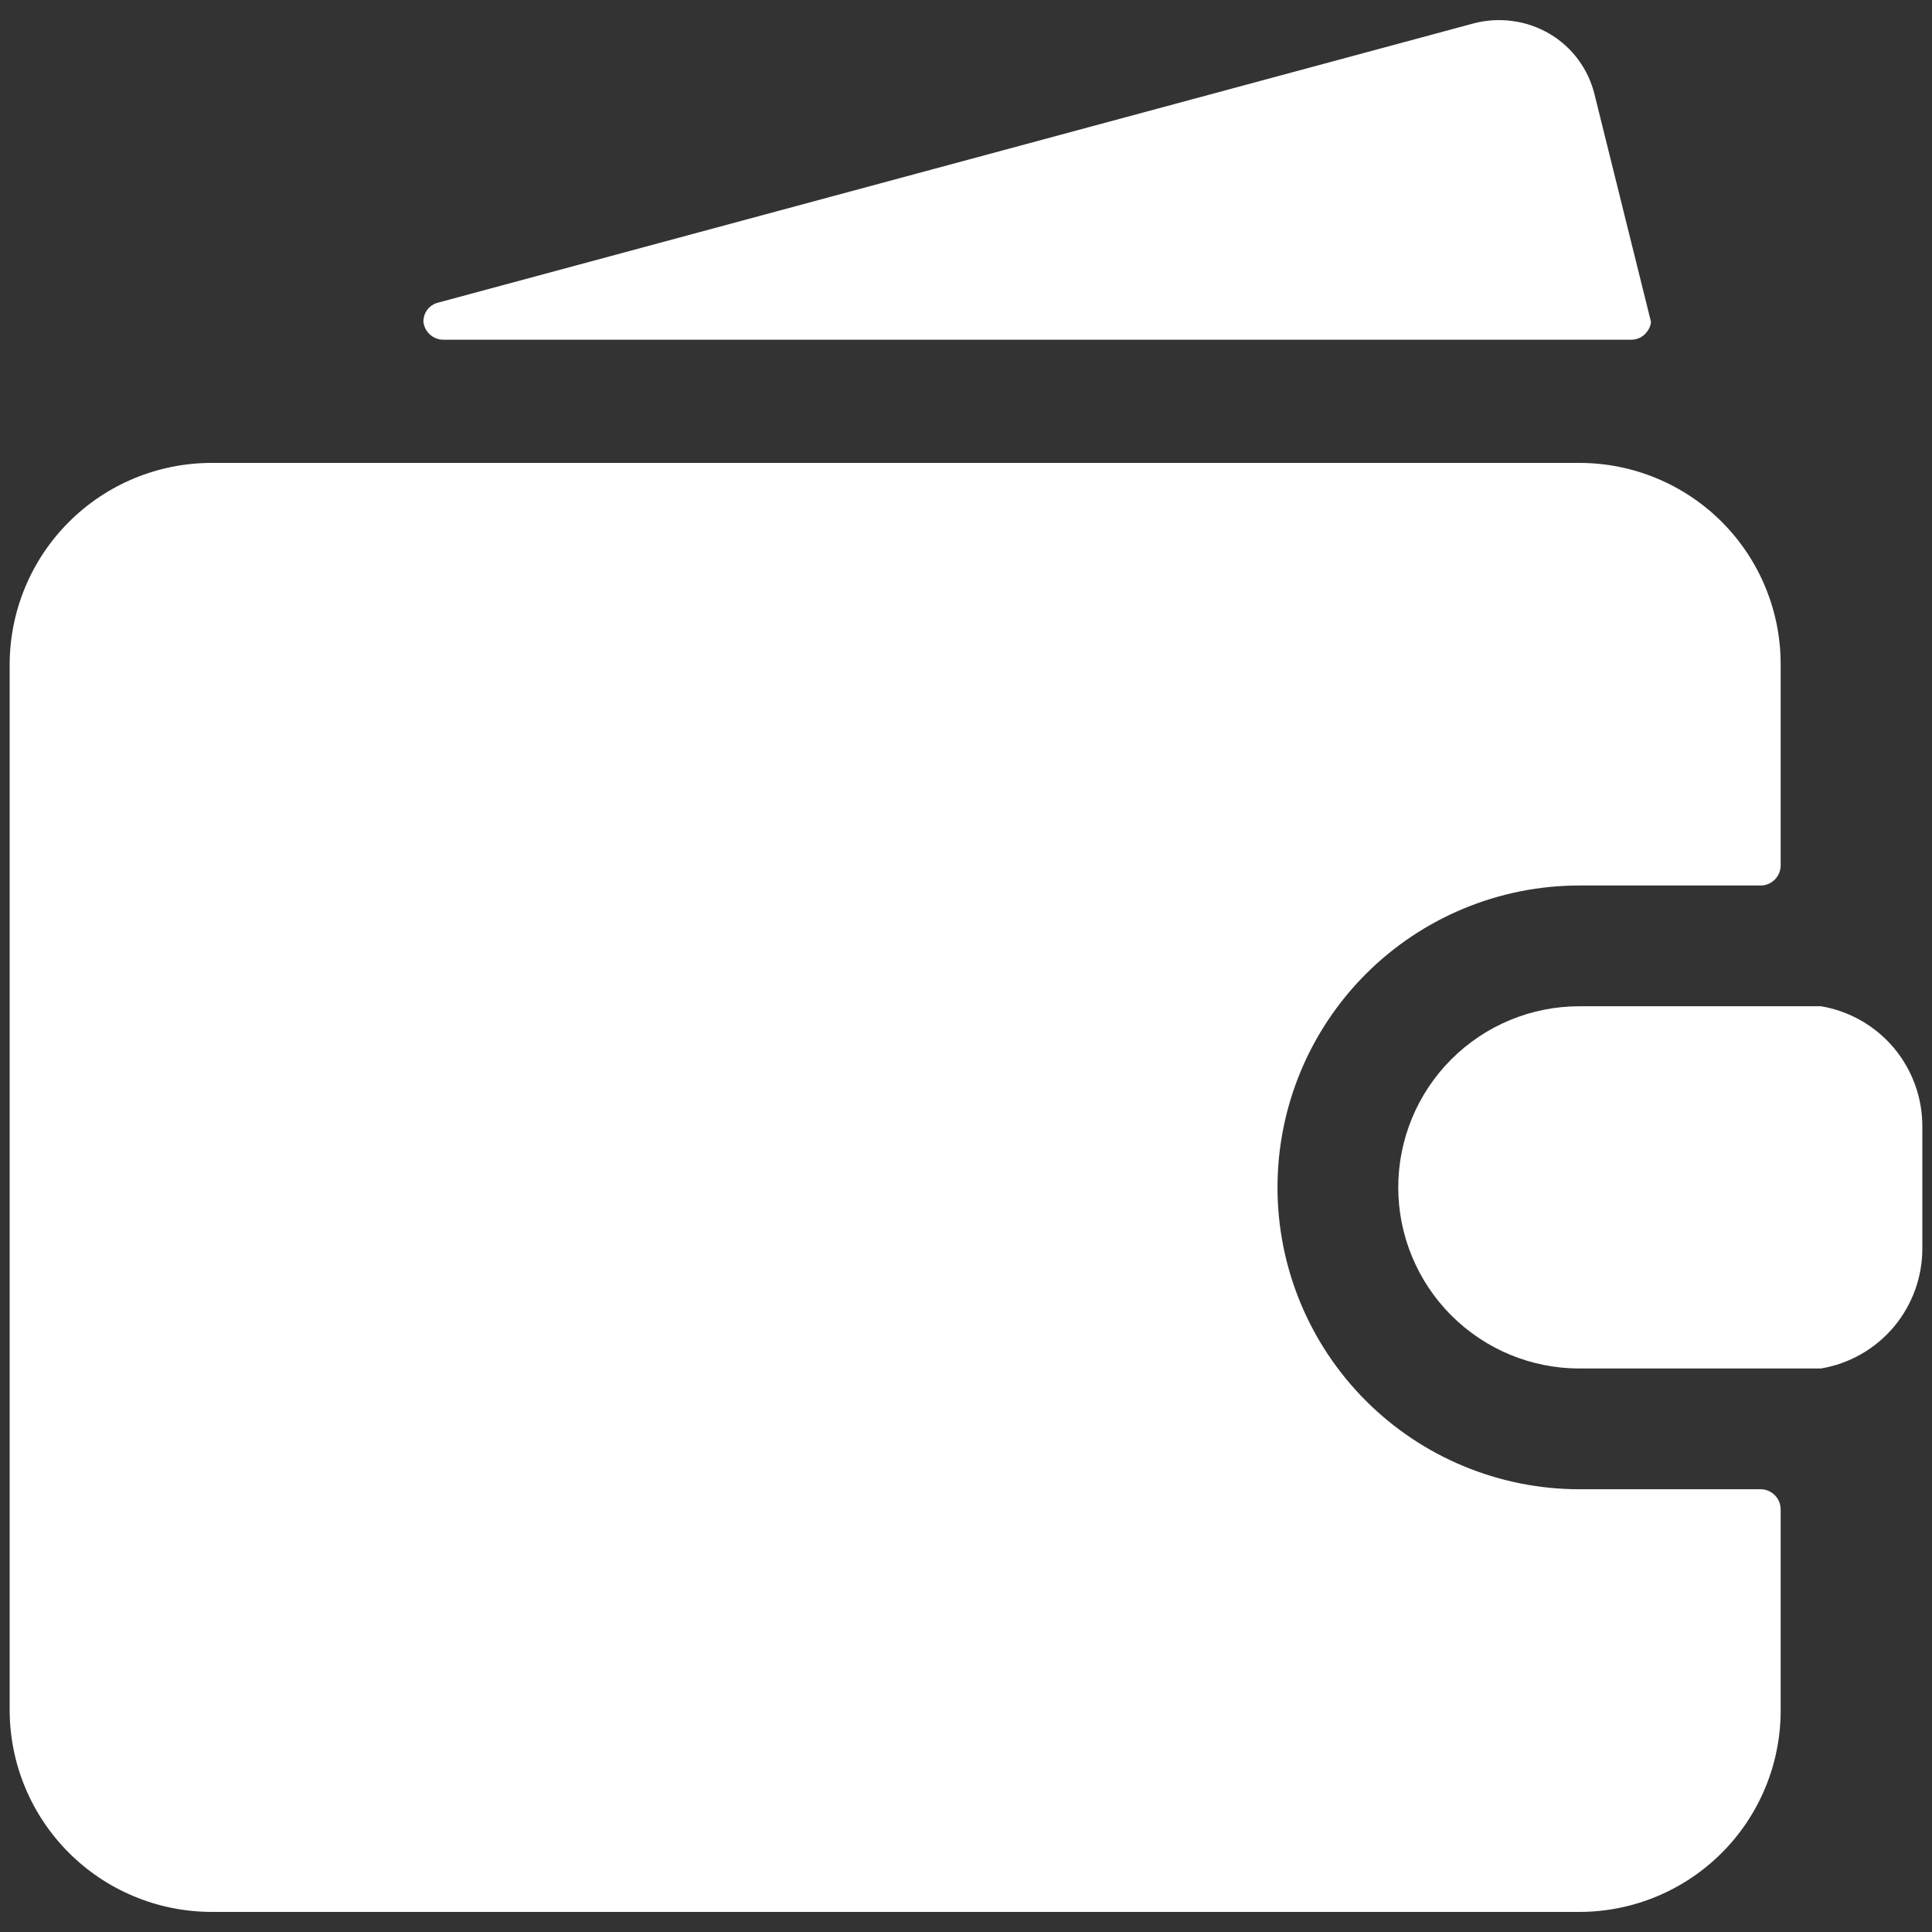 <?xml version="1.0" encoding="UTF-8"?> <svg xmlns="http://www.w3.org/2000/svg" width="30" height="30" viewBox="0 0 30 30" fill="none"><rect x="0" y="0" width="30" height="30" fill="#333333" stroke="none"/><g clip-path="url(#clip0_2_236)"><path d="M24.525 23.125C23.282 23.125 22.089 22.631 21.21 21.752C20.331 20.873 19.837 19.681 19.837 18.438C19.837 17.194 20.331 16.002 21.21 15.123C22.089 14.244 23.282 13.75 24.525 13.75H27.35C27.431 13.747 27.507 13.712 27.563 13.654C27.619 13.596 27.65 13.518 27.65 13.438V10.312C27.65 9.484 27.321 8.689 26.735 8.103C26.149 7.517 25.354 7.188 24.525 7.188H3.275C2.447 7.191 1.654 7.521 1.069 8.106C0.483 8.692 0.153 9.485 0.15 10.312V26.562C0.153 27.39 0.483 28.183 1.069 28.769C1.654 29.354 2.447 29.684 3.275 29.688H24.525C25.354 29.688 26.149 29.358 26.735 28.772C27.321 28.186 27.65 27.391 27.65 26.562V23.438C27.65 23.357 27.619 23.279 27.563 23.221C27.507 23.163 27.431 23.128 27.35 23.125H24.525Z" fill="white"></path><path d="M28.275 15.625H24.525C23.779 15.625 23.064 15.921 22.536 16.449C22.009 16.976 21.712 17.692 21.712 18.438C21.712 19.183 22.009 19.899 22.536 20.426C23.064 20.954 23.779 21.25 24.525 21.25H28.275C28.718 21.176 29.119 20.946 29.408 20.603C29.696 20.259 29.853 19.824 29.85 19.375V17.5C29.853 17.051 29.696 16.616 29.408 16.272C29.119 15.929 28.718 15.699 28.275 15.625Z" fill="white"></path><path d="M24.762 1.475C24.715 1.278 24.629 1.092 24.509 0.929C24.389 0.766 24.237 0.628 24.062 0.525C23.708 0.317 23.285 0.259 22.887 0.362L6.8 4.7C6.734 4.717 6.676 4.756 6.635 4.81C6.594 4.865 6.573 4.932 6.575 5C6.584 5.074 6.619 5.143 6.674 5.193C6.729 5.243 6.8 5.273 6.875 5.275H25.337C25.384 5.274 25.43 5.262 25.471 5.241C25.512 5.219 25.548 5.188 25.575 5.15C25.61 5.107 25.631 5.055 25.637 5L24.762 1.475Z" fill="white"></path></g><defs><clipPath id="clip0_2_236"><rect width="30" height="30" fill="white"></rect></clipPath></defs></svg> 